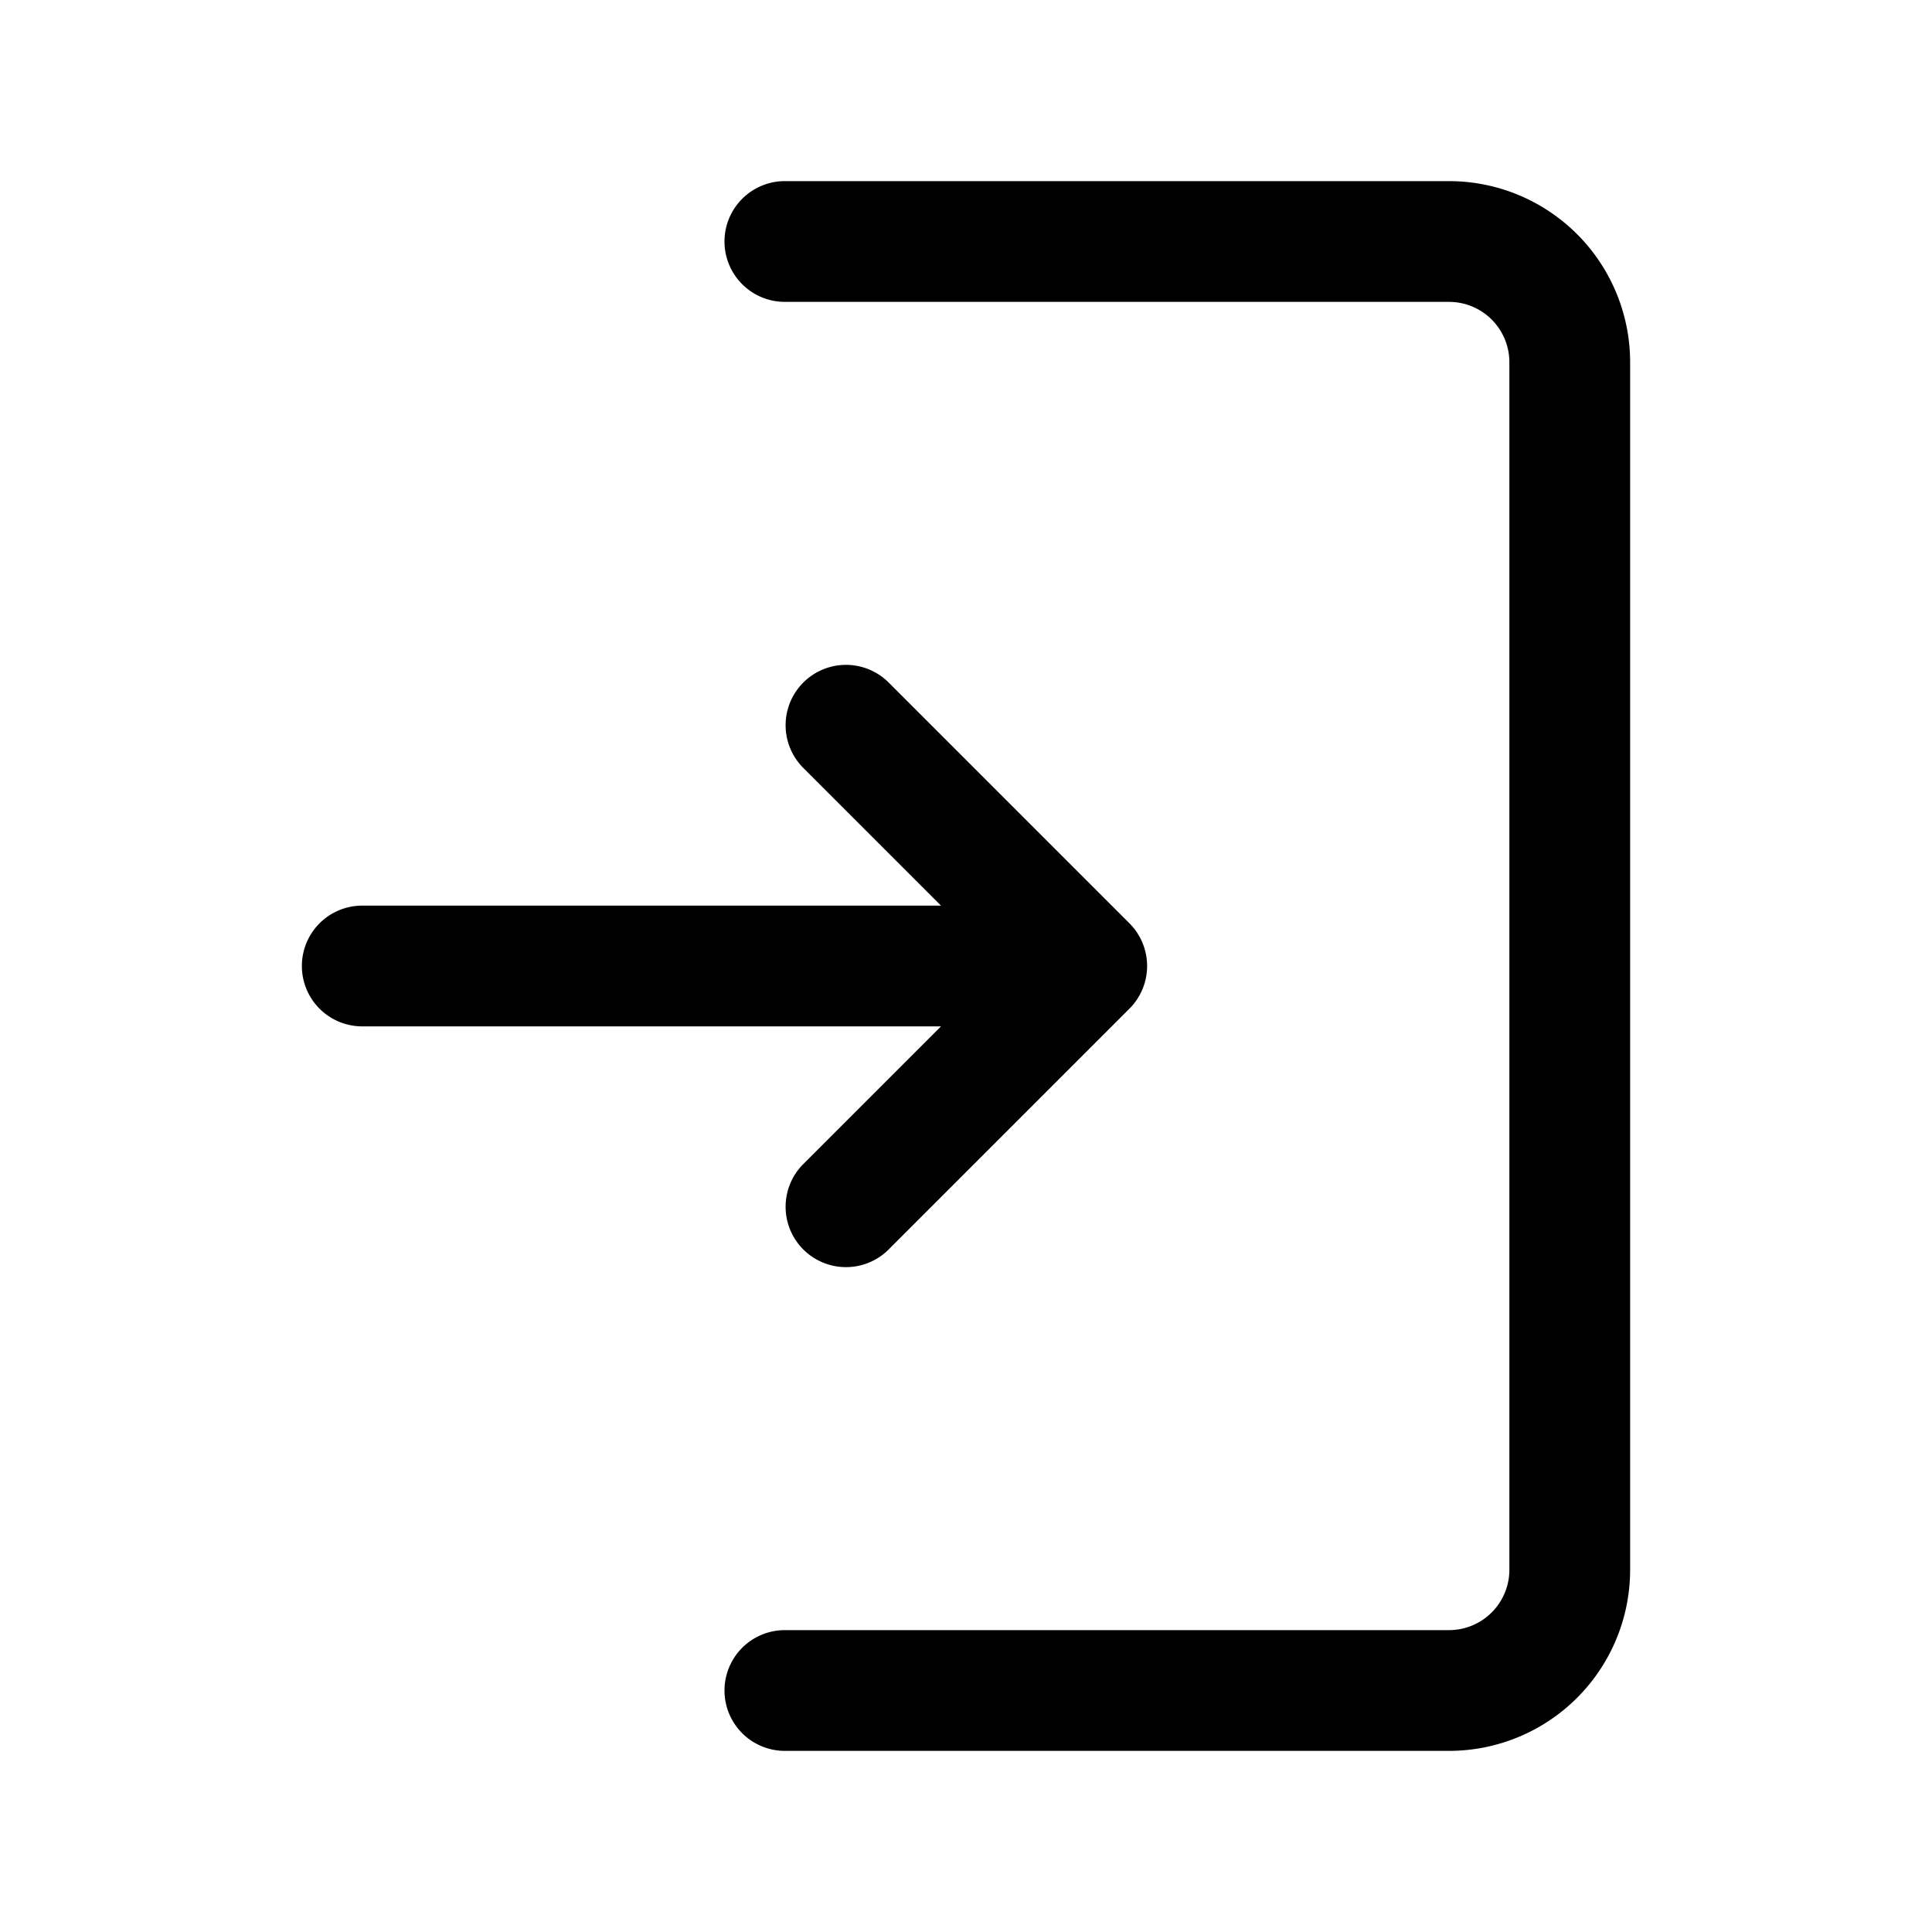 <svg width="32" height="32" xmlns="http://www.w3.org/2000/svg"><g id="log-in" fill="none" fill-rule="evenodd"><path d="M15.586 17H6a1 1 0 0 1 0-2h9.586l-2.293-2.293a1 1 0 0 1 1.414-1.414l4 4a1 1 0 0 1 0 1.414l-4 4a1 1 0 0 1-1.414-1.414L15.586 17zM13 5a1 1 0 0 1 0-2h11a3 3 0 0 1 3 3v20a3 3 0 0 1-3 3H13a1 1 0 0 1 0-2h11a1 1 0 0 0 1-1V6a1 1 0 0 0-1-1H13z" id="Combined-Shape" fill="#000" fill-rule="nonzero"/></g></svg>